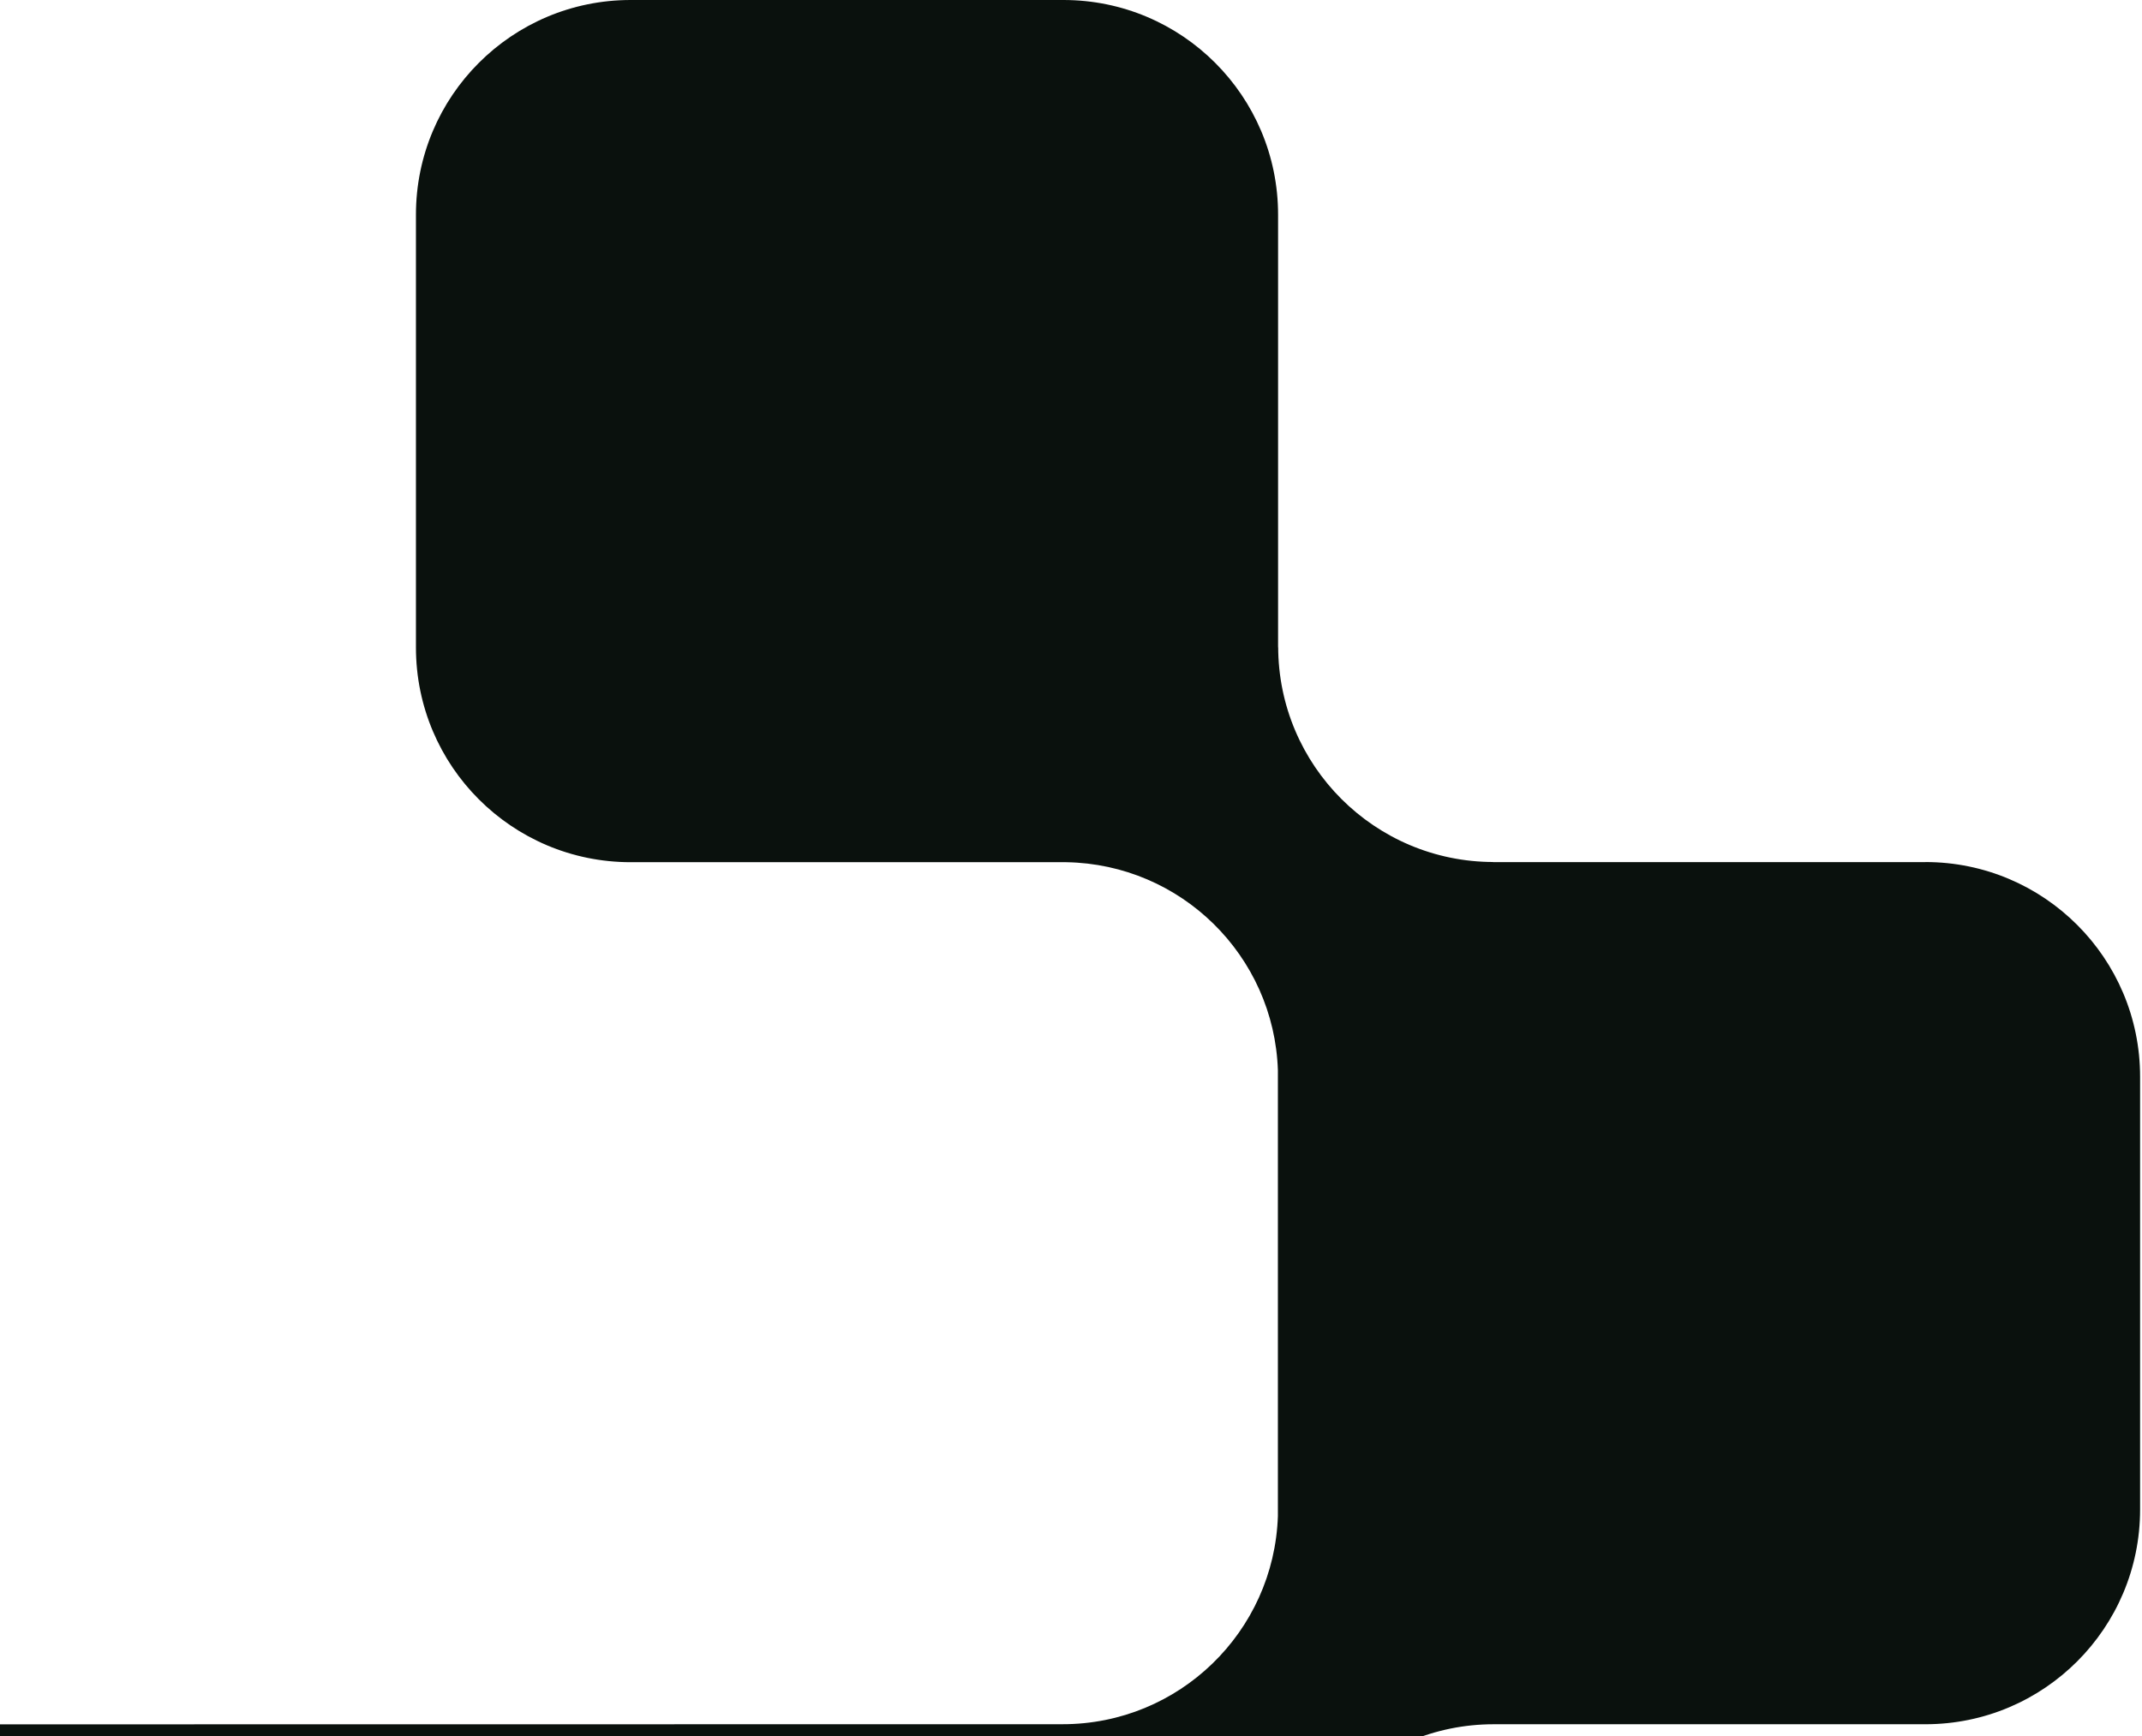 <svg xmlns="http://www.w3.org/2000/svg" width="686" height="556" viewBox="0 0 686 556" fill="none"><path d="M616.63 276.08H477.9L478.38 276.05C440.26 276.05 409.35 245.14 409.35 207.02L409.32 207.63V68.74C409.32 30.78 378.54 0 340.58 0H201.98C163.99 0 133.21 30.78 133.21 68.74V207.34C133.21 245.33 163.99 276.11 201.98 276.11H341.48C378.27 276.72 408.04 306.09 409.26 342.72V485.52C408.01 522.55 377.63 552.16 340.31 552.16L-74.15 552.21C-112.11 552.21 -142.89 582.99 -142.89 620.95L-142.94 759.28C-142.94 797.4 -173.85 828.31 -211.97 828.31H-350.26C-388.22 828.31 -419 859.09 -419 897.05V1035.67C-419 1073.63 -388.22 1104.41 -350.26 1104.41H-211.64C-173.68 1104.41 -142.9 1073.63 -142.9 1035.67V894.97C-141.65 857.94 -111.24 828.3 -73.92 828.3H340.57C378.53 828.3 409.31 797.52 409.31 759.56L409.34 621.2C409.34 583.08 440.25 552.17 478.37 552.17H616.62C654.61 552.17 685.39 521.39 685.39 483.4V344.8C685.39 306.84 654.61 276.06 616.62 276.06L616.63 276.08Z" fill="#0A110D"></path></svg>